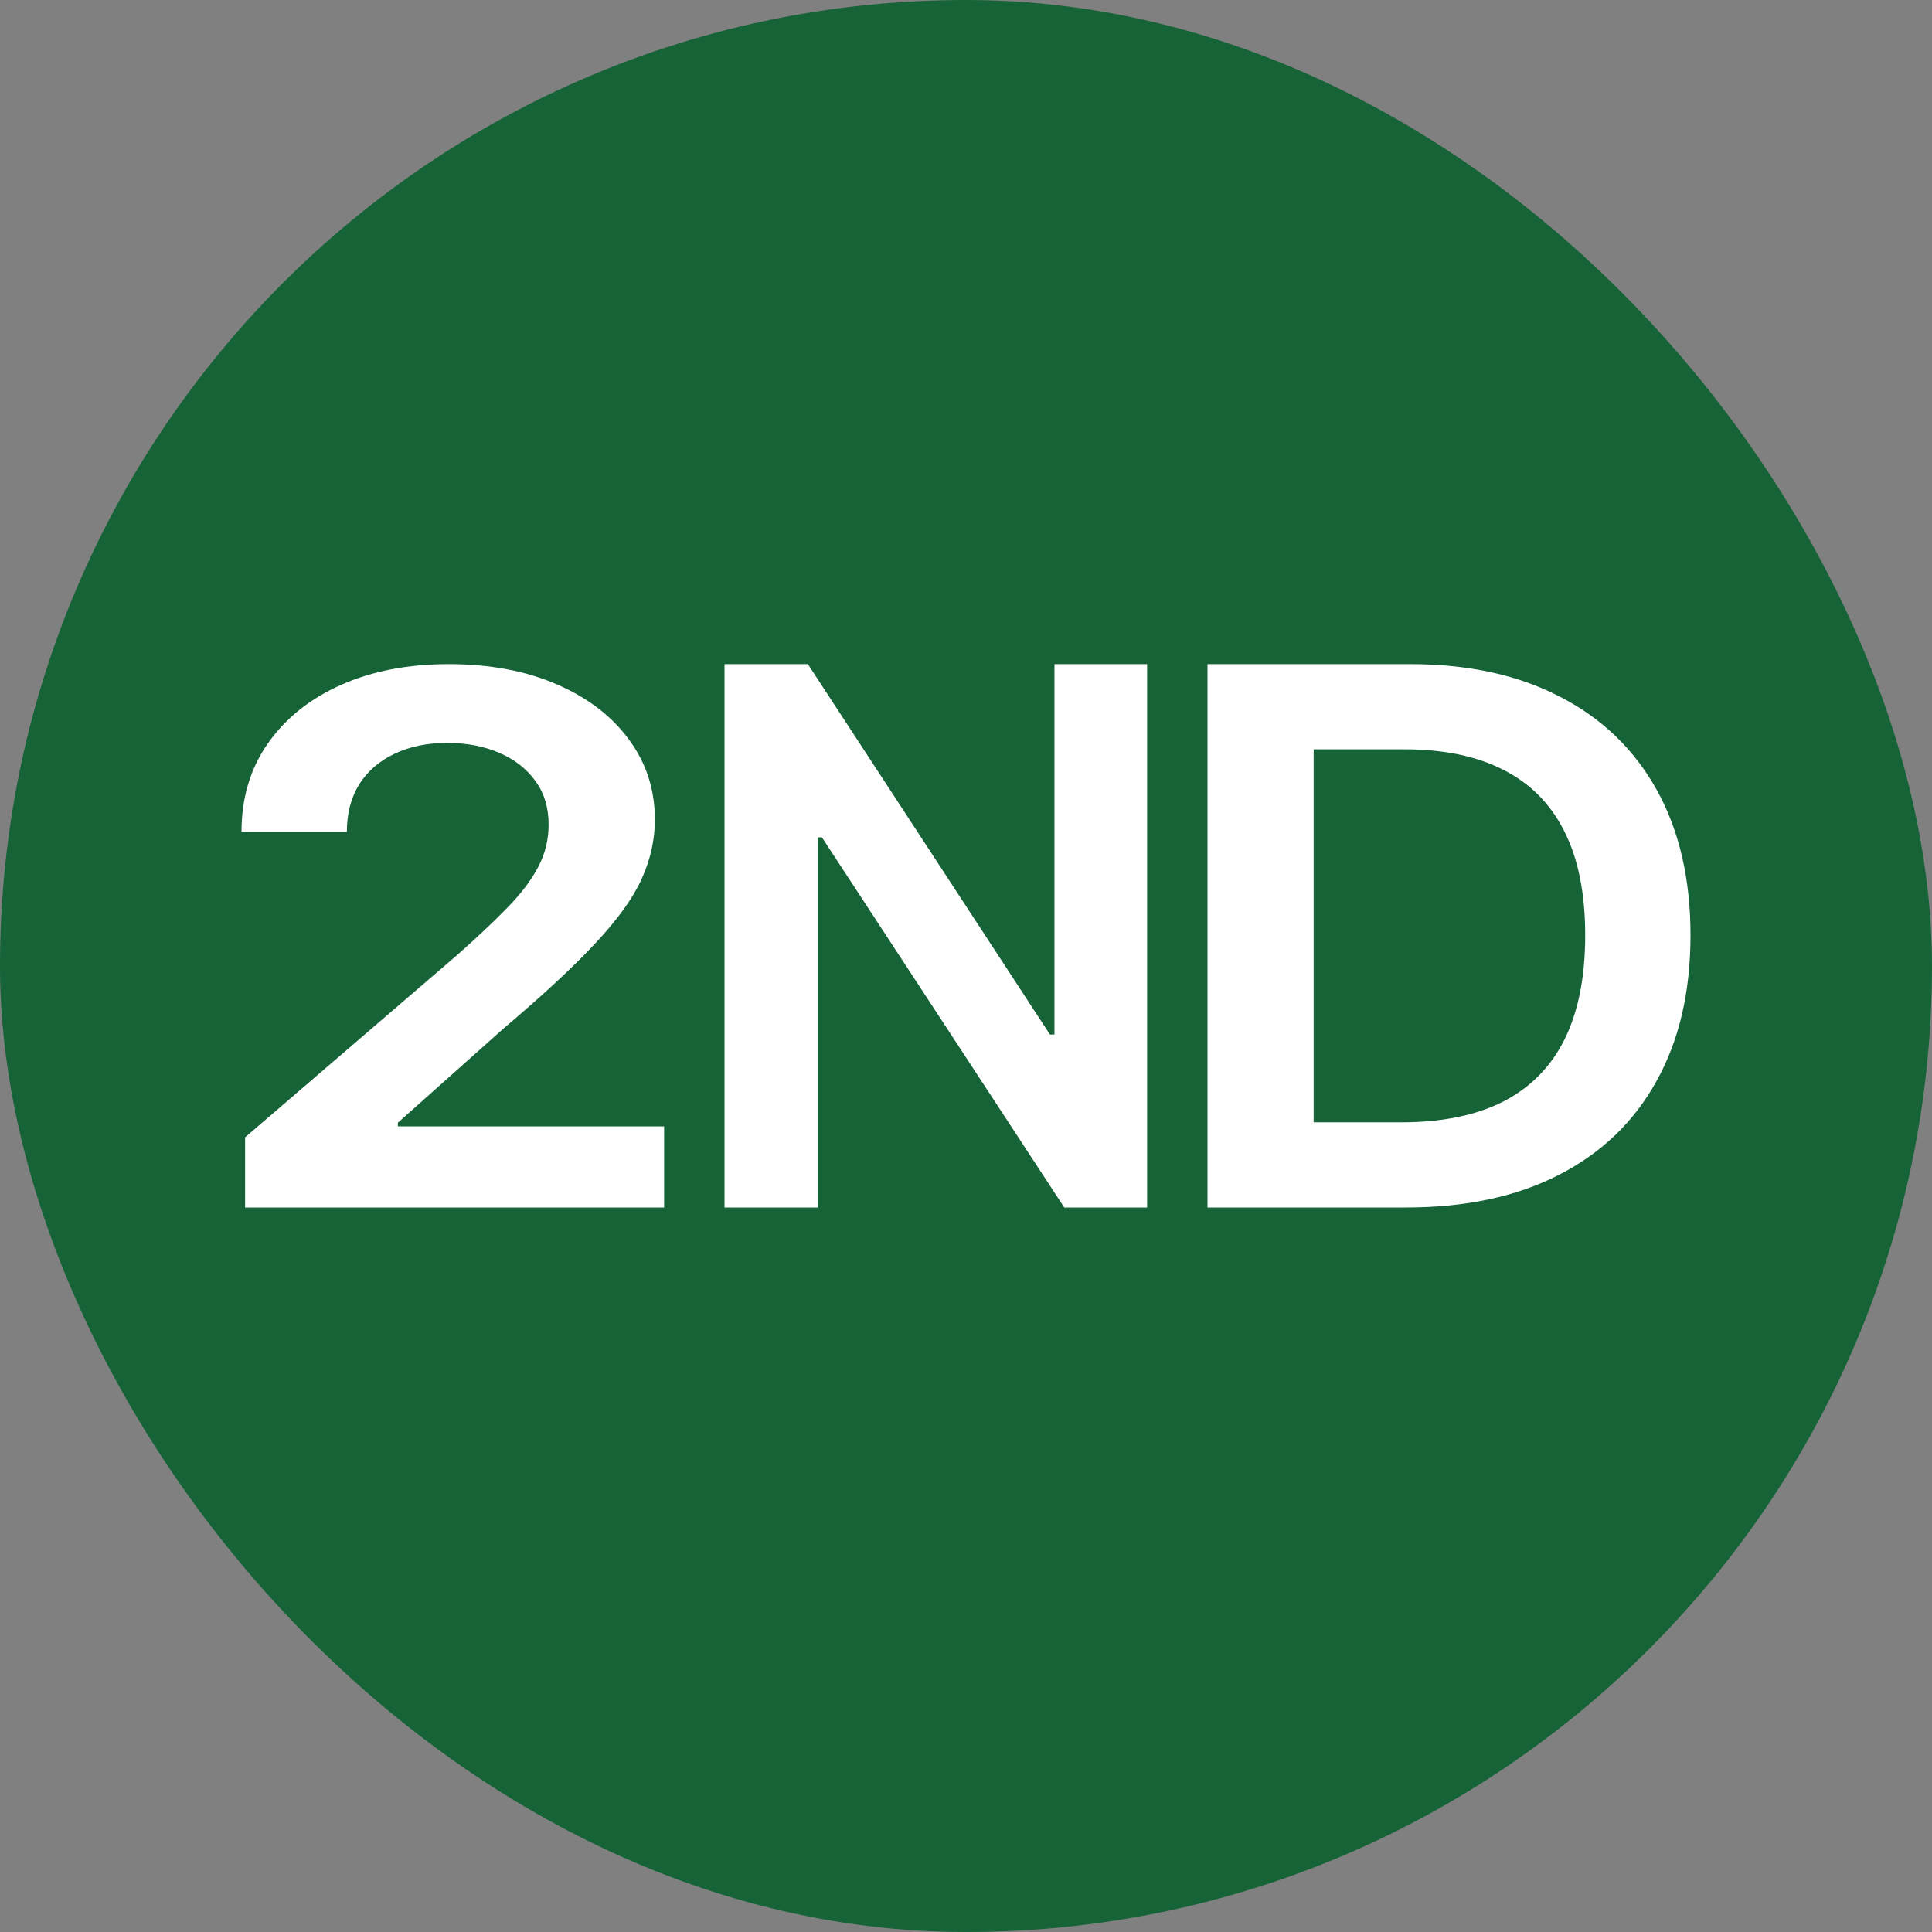 <svg width="256" height="256" viewBox="0 0 256 256" fill="none" xmlns="http://www.w3.org/2000/svg">
<rect x="0" y="0" width="256" height="256" fill="#808080" stroke="none"/>
<rect width="256" height="256" rx="128" fill="#166337"/>
<path d="M186.311 160H160V88H186.843C194.552 88 201.175 89.441 206.71 92.324C212.271 95.184 216.542 99.297 219.526 104.664C222.507 110.031 224 116.453 224 123.93C224 131.43 222.496 137.875 219.487 143.266C216.505 148.656 212.196 152.793 206.558 155.676C200.948 158.559 194.199 160 186.311 160ZM174.066 148.715H185.63C191.038 148.715 195.552 147.801 199.166 145.973C202.781 144.121 205.496 141.367 207.317 137.711C209.136 134.031 210.047 129.438 210.047 123.93C210.047 118.422 209.136 113.852 207.317 110.219C205.496 106.563 202.806 103.832 199.242 102.027C195.703 100.199 191.304 99.285 186.047 99.285H174.066V148.715Z" fill="white"/>
<path d="M152 88V160H141.02L108.91 110.957H108.345V160H96V88H107.047L139.123 137.078H139.722V88H152Z" fill="white"/>
<path d="M32.475 160V150.705L60.593 126.532C63.282 124.15 65.523 122.035 67.316 120.185C69.109 118.335 70.454 116.543 71.35 114.809C72.247 113.075 72.695 111.225 72.695 109.26C72.695 107.017 72.115 105.098 70.955 103.503C69.795 101.884 68.2 100.636 66.169 99.757C64.139 98.879 61.832 98.439 59.248 98.439C56.586 98.439 54.252 98.925 52.249 99.896C50.245 100.844 48.689 102.197 47.582 103.954C46.501 105.711 45.96 107.803 45.96 110.231H32C32 105.722 33.173 101.803 35.52 98.474C37.866 95.144 41.096 92.567 45.209 90.74C49.348 88.913 54.094 88 59.446 88C64.878 88 69.65 88.89 73.763 90.671C77.876 92.451 81.066 94.89 83.333 97.989C85.627 101.087 86.774 104.624 86.774 108.601C86.774 111.26 86.194 113.873 85.034 116.439C83.874 119.006 81.831 121.85 78.904 124.971C76.004 128.093 71.93 131.873 66.683 136.312L52.723 148.763V149.249H88V160H32.475Z" fill="white"/>
</svg>
